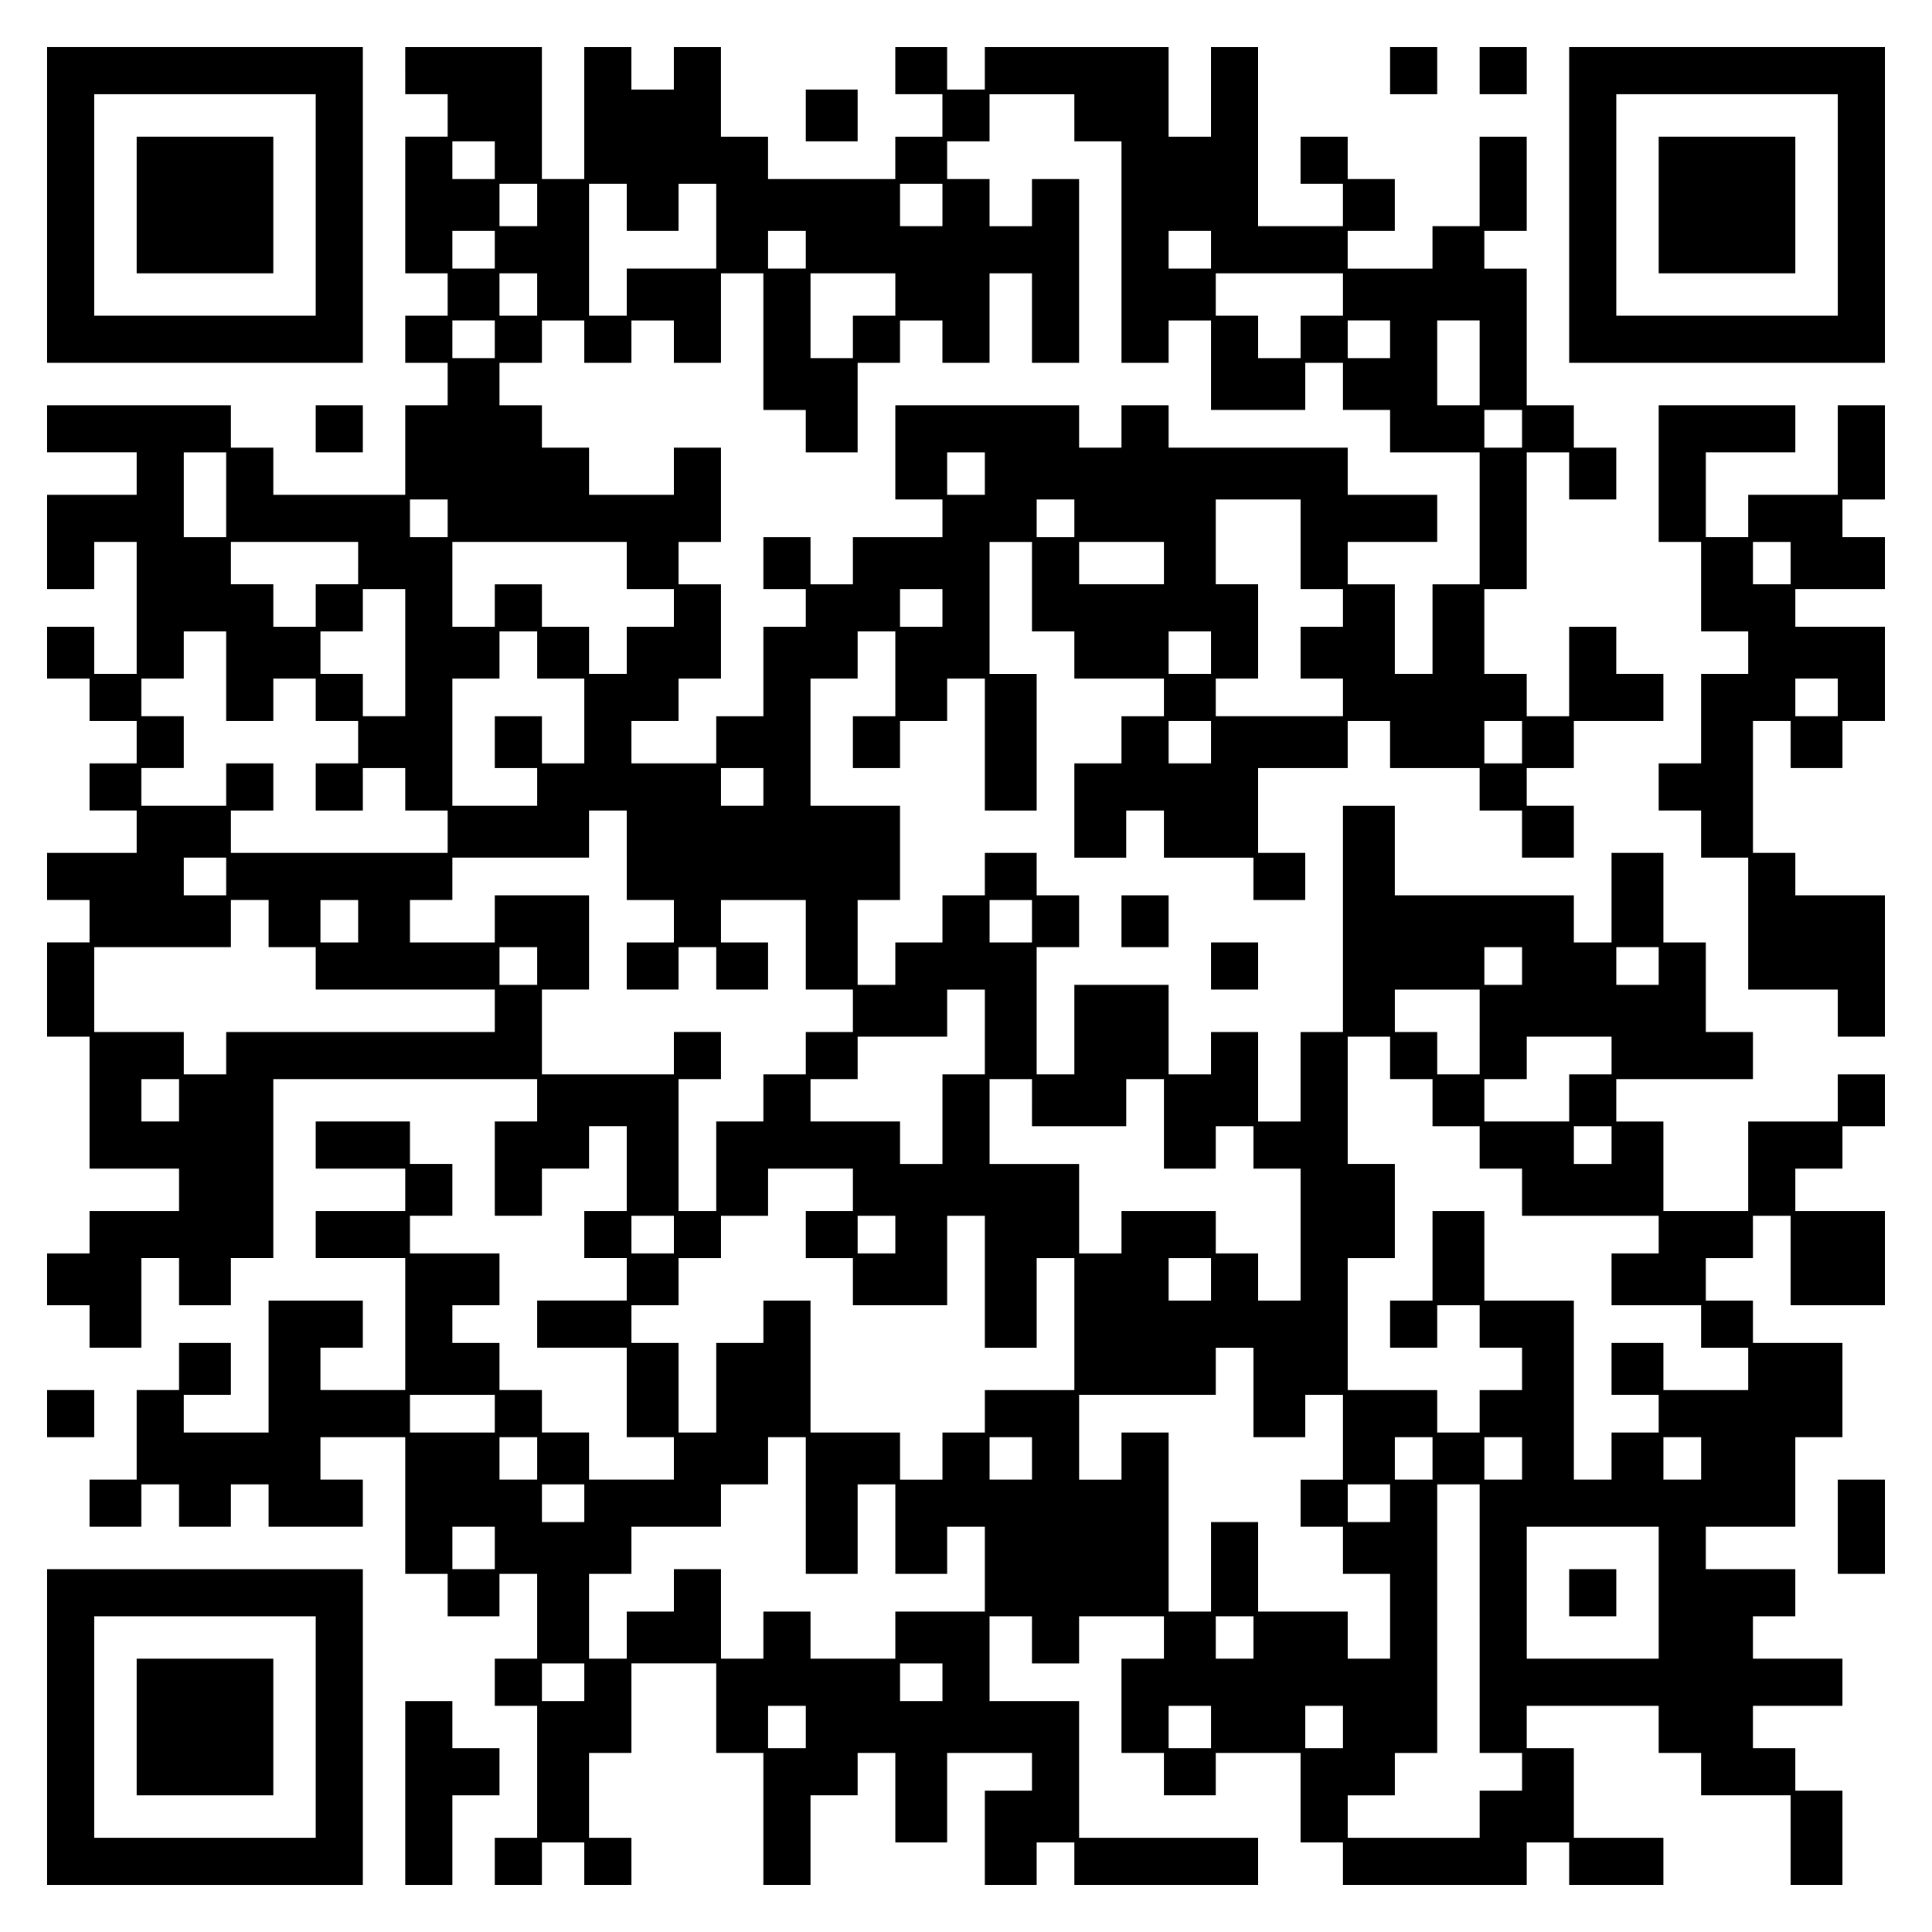 <?xml version="1.0" encoding="UTF-8" standalone="yes"?>
<svg version="1.0" xmlns="http://www.w3.org/2000/svg" width="100mm" height="100mm" viewBox="0 0 410 410" preserveAspectRatio="xMidYMid meet">
  <g transform="translate(0,410) scale(0.1,-0.1)" fill="#000000" stroke="none">
    <path d="M100 3665 l0 -335 335 0 335 0 0 335 0 335 -335 0 -335 0 0 -335z
m570 0 l0 -235 -235 0 -235 0 0 235 0 235 235 0 235 0 0 -235z"/>
    <path d="M290 3665 l0 -145 145 0 145 0 0 145 0 145 -145 0 -145 0 0 -145z"/>
    <path d="M860 3950 l0 -50 45 0 45 0 0 -45 0 -45 -45 0 -45 0 0 -145 0 -145
45 0 45 0 0 -45 0 -45 -45 0 -45 0 0 -50 0 -50 45 0 45 0 0 -45 0 -45 -45 0
-45 0 0 -95 0 -95 -140 0 -140 0 0 50 0 50 -45 0 -45 0 0 45 0 45 -195 0 -195
0 0 -50 0 -50 95 0 95 0 0 -45 0 -45 -95 0 -95 0 0 -100 0 -100 50 0 50 0 0
50 0 50 45 0 45 0 0 -140 0 -140 -45 0 -45 0 0 50 0 50 -50 0 -50 0 0 -55 0
-55 45 0 45 0 0 -45 0 -45 50 0 50 0 0 -45 0 -45 -50 0 -50 0 0 -50 0 -50 50
0 50 0 0 -45 0 -45 -95 0 -95 0 0 -50 0 -50 45 0 45 0 0 -45 0 -45 -45 0 -45
0 0 -100 0 -100 45 0 45 0 0 -140 0 -140 95 0 95 0 0 -45 0 -45 -95 0 -95 0 0
-45 0 -45 -45 0 -45 0 0 -55 0 -55 45 0 45 0 0 -45 0 -45 55 0 55 0 0 95 0 95
40 0 40 0 0 -50 0 -50 55 0 55 0 0 50 0 50 45 0 45 0 0 190 0 190 280 0 280 0
0 -45 0 -45 -45 0 -45 0 0 -100 0 -100 50 0 50 0 0 50 0 50 50 0 50 0 0 45 0
45 40 0 40 0 0 -90 0 -90 -45 0 -45 0 0 -50 0 -50 45 0 45 0 0 -45 0 -45 -95
0 -95 0 0 -50 0 -50 95 0 95 0 0 -95 0 -95 50 0 50 0 0 -45 0 -45 -90 0 -90 0
0 50 0 50 -50 0 -50 0 0 45 0 45 -45 0 -45 0 0 50 0 50 -50 0 -50 0 0 40 0 40
50 0 50 0 0 55 0 55 -95 0 -95 0 0 40 0 40 45 0 45 0 0 55 0 55 -45 0 -45 0 0
45 0 45 -100 0 -100 0 0 -50 0 -50 95 0 95 0 0 -45 0 -45 -95 0 -95 0 0 -50 0
-50 95 0 95 0 0 -140 0 -140 -90 0 -90 0 0 45 0 45 45 0 45 0 0 50 0 50 -100
0 -100 0 0 -140 0 -140 -90 0 -90 0 0 40 0 40 50 0 50 0 0 55 0 55 -55 0 -55
0 0 -50 0 -50 -45 0 -45 0 0 -95 0 -95 -50 0 -50 0 0 -50 0 -50 55 0 55 0 0
45 0 45 40 0 40 0 0 -45 0 -45 55 0 55 0 0 45 0 45 40 0 40 0 0 -45 0 -45 100
0 100 0 0 50 0 50 -45 0 -45 0 0 45 0 45 90 0 90 0 0 -145 0 -145 45 0 45 0 0
-45 0 -45 55 0 55 0 0 45 0 45 40 0 40 0 0 -90 0 -90 -45 0 -45 0 0 -50 0 -50
45 0 45 0 0 -140 0 -140 -45 0 -45 0 0 -50 0 -50 50 0 50 0 0 45 0 45 45 0 45
0 0 -45 0 -45 50 0 50 0 0 50 0 50 -45 0 -45 0 0 90 0 90 45 0 45 0 0 95 0 95
90 0 90 0 0 -95 0 -95 50 0 50 0 0 -140 0 -140 50 0 50 0 0 95 0 95 50 0 50 0
0 45 0 45 40 0 40 0 0 -95 0 -95 55 0 55 0 0 95 0 95 90 0 90 0 0 -40 0 -40
-50 0 -50 0 0 -100 0 -100 55 0 55 0 0 45 0 45 40 0 40 0 0 -45 0 -45 195 0
195 0 0 50 0 50 -190 0 -190 0 0 145 0 145 -95 0 -95 0 0 90 0 90 45 0 45 0 0
-50 0 -50 50 0 50 0 0 50 0 50 90 0 90 0 0 -45 0 -45 -45 0 -45 0 0 -100 0
-100 45 0 45 0 0 -45 0 -45 55 0 55 0 0 45 0 45 90 0 90 0 0 -95 0 -95 45 0
45 0 0 -45 0 -45 195 0 195 0 0 45 0 45 45 0 45 0 0 -45 0 -45 100 0 100 0 0
50 0 50 -95 0 -95 0 0 95 0 95 -50 0 -50 0 0 45 0 45 140 0 140 0 0 -50 0 -50
45 0 45 0 0 -45 0 -45 95 0 95 0 0 -95 0 -95 55 0 55 0 0 100 0 100 -50 0 -50
0 0 45 0 45 -45 0 -45 0 0 45 0 45 95 0 95 0 0 50 0 50 -95 0 -95 0 0 45 0 45
45 0 45 0 0 50 0 50 -95 0 -95 0 0 45 0 45 95 0 95 0 0 95 0 95 50 0 50 0 0
100 0 100 -95 0 -95 0 0 45 0 45 -50 0 -50 0 0 45 0 45 50 0 50 0 0 45 0 45
40 0 40 0 0 -95 0 -95 100 0 100 0 0 100 0 100 -95 0 -95 0 0 45 0 45 50 0 50
0 0 45 0 45 45 0 45 0 0 55 0 55 -50 0 -50 0 0 -50 0 -50 -95 0 -95 0 0 -95 0
-95 -90 0 -90 0 0 95 0 95 -50 0 -50 0 0 45 0 45 145 0 145 0 0 50 0 50 -50 0
-50 0 0 95 0 95 -45 0 -45 0 0 95 0 95 -55 0 -55 0 0 -95 0 -95 -40 0 -40 0 0
50 0 50 -190 0 -190 0 0 95 0 95 -55 0 -55 0 0 -240 0 -240 -45 0 -45 0 0 -95
0 -95 -45 0 -45 0 0 95 0 95 -50 0 -50 0 0 -45 0 -45 -45 0 -45 0 0 95 0 95
-100 0 -100 0 0 -95 0 -95 -40 0 -40 0 0 135 0 135 45 0 45 0 0 55 0 55 -45 0
-45 0 0 45 0 45 -55 0 -55 0 0 -45 0 -45 -45 0 -45 0 0 -50 0 -50 -50 0 -50 0
0 -45 0 -45 -40 0 -40 0 0 90 0 90 45 0 45 0 0 100 0 100 -95 0 -95 0 0 135 0
135 50 0 50 0 0 50 0 50 40 0 40 0 0 -90 0 -90 -45 0 -45 0 0 -55 0 -55 50 0
50 0 0 50 0 50 50 0 50 0 0 45 0 45 40 0 40 0 0 -140 0 -140 55 0 55 0 0 145
0 145 -50 0 -50 0 0 140 0 140 45 0 45 0 0 -95 0 -95 45 0 45 0 0 -50 0 -50
95 0 95 0 0 -40 0 -40 -45 0 -45 0 0 -50 0 -50 -50 0 -50 0 0 -100 0 -100 55
0 55 0 0 50 0 50 40 0 40 0 0 -50 0 -50 95 0 95 0 0 -45 0 -45 55 0 55 0 0 50
0 50 -50 0 -50 0 0 90 0 90 95 0 95 0 0 50 0 50 45 0 45 0 0 -50 0 -50 95 0
95 0 0 -45 0 -45 45 0 45 0 0 -50 0 -50 55 0 55 0 0 55 0 55 -50 0 -50 0 0 40
0 40 50 0 50 0 0 50 0 50 95 0 95 0 0 50 0 50 -50 0 -50 0 0 50 0 50 -50 0
-50 0 0 -95 0 -95 -45 0 -45 0 0 45 0 45 -45 0 -45 0 0 90 0 90 45 0 45 0 0
145 0 145 45 0 45 0 0 -50 0 -50 50 0 50 0 0 55 0 55 -45 0 -45 0 0 45 0 45
-50 0 -50 0 0 145 0 145 -45 0 -45 0 0 40 0 40 45 0 45 0 0 100 0 100 -50 0
-50 0 0 -95 0 -95 -50 0 -50 0 0 -45 0 -45 -90 0 -90 0 0 40 0 40 50 0 50 0 0
55 0 55 -50 0 -50 0 0 45 0 45 -50 0 -50 0 0 -50 0 -50 45 0 45 0 0 -45 0 -45
-90 0 -90 0 0 190 0 190 -50 0 -50 0 0 -95 0 -95 -45 0 -45 0 0 95 0 95 -195
0 -195 0 0 -45 0 -45 -40 0 -40 0 0 45 0 45 -55 0 -55 0 0 -50 0 -50 50 0 50
0 0 -45 0 -45 -50 0 -50 0 0 -45 0 -45 -135 0 -135 0 0 45 0 45 -50 0 -50 0 0
95 0 95 -50 0 -50 0 0 -45 0 -45 -45 0 -45 0 0 45 0 45 -50 0 -50 0 0 -140 0
-140 -45 0 -45 0 0 140 0 140 -145 0 -145 0 0 -50z m1420 -100 l0 -50 50 0 50
0 0 -235 0 -235 50 0 50 0 0 45 0 45 45 0 45 0 0 -95 0 -95 100 0 100 0 0 50
0 50 40 0 40 0 0 -50 0 -50 50 0 50 0 0 -45 0 -45 95 0 95 0 0 -140 0 -140
-50 0 -50 0 0 -95 0 -95 -40 0 -40 0 0 95 0 95 -50 0 -50 0 0 45 0 45 95 0 95
0 0 50 0 50 -95 0 -95 0 0 50 0 50 -190 0 -190 0 0 45 0 45 -50 0 -50 0 0 -45
0 -45 -45 0 -45 0 0 45 0 45 -195 0 -195 0 0 -100 0 -100 50 0 50 0 0 -40 0
-40 -95 0 -95 0 0 -50 0 -50 -45 0 -45 0 0 50 0 50 -50 0 -50 0 0 -55 0 -55
45 0 45 0 0 -40 0 -40 -45 0 -45 0 0 -95 0 -95 -50 0 -50 0 0 -50 0 -50 -90 0
-90 0 0 45 0 45 50 0 50 0 0 45 0 45 45 0 45 0 0 100 0 100 -45 0 -45 0 0 45
0 45 45 0 45 0 0 100 0 100 -50 0 -50 0 0 -50 0 -50 -90 0 -90 0 0 50 0 50
-50 0 -50 0 0 45 0 45 -45 0 -45 0 0 45 0 45 45 0 45 0 0 45 0 45 45 0 45 0 0
-45 0 -45 50 0 50 0 0 45 0 45 45 0 45 0 0 -45 0 -45 50 0 50 0 0 95 0 95 45
0 45 0 0 -145 0 -145 45 0 45 0 0 -45 0 -45 55 0 55 0 0 95 0 95 45 0 45 0 0
45 0 45 45 0 45 0 0 -45 0 -45 50 0 50 0 0 95 0 95 45 0 45 0 0 -95 0 -95 50
0 50 0 0 195 0 195 -50 0 -50 0 0 -50 0 -50 -45 0 -45 0 0 50 0 50 -45 0 -45
0 0 40 0 40 45 0 45 0 0 50 0 50 90 0 90 0 0 -50z m-1230 -90 l0 -40 -45 0
-45 0 0 40 0 40 45 0 45 0 0 -40z m90 -95 l0 -45 -40 0 -40 0 0 45 0 45 40 0
40 0 0 -45z m190 -5 l0 -50 55 0 55 0 0 50 0 50 40 0 40 0 0 -90 0 -90 -95 0
-95 0 0 -50 0 -50 -40 0 -40 0 0 140 0 140 40 0 40 0 0 -50z m670 5 l0 -45
-45 0 -45 0 0 45 0 45 45 0 45 0 0 -45z m-950 -95 l0 -40 -45 0 -45 0 0 40 0
40 45 0 45 0 0 -40z m660 0 l0 -40 -40 0 -40 0 0 40 0 40 40 0 40 0 0 -40z
m860 0 l0 -40 -45 0 -45 0 0 40 0 40 45 0 45 0 0 -40z m-1430 -95 l0 -45 -40
0 -40 0 0 45 0 45 40 0 40 0 0 -45z m760 0 l0 -45 -45 0 -45 0 0 -45 0 -45
-45 0 -45 0 0 90 0 90 90 0 90 0 0 -45z m950 0 l0 -45 -45 0 -45 0 0 -45 0
-45 -45 0 -45 0 0 45 0 45 -45 0 -45 0 0 45 0 45 135 0 135 0 0 -45z m-1800
-95 l0 -40 -45 0 -45 0 0 40 0 40 45 0 45 0 0 -40z m1900 0 l0 -40 -45 0 -45
0 0 40 0 40 45 0 45 0 0 -40z m190 -50 l0 -90 -45 0 -45 0 0 90 0 90 45 0 45
0 0 -90z m90 -140 l0 -40 -40 0 -40 0 0 40 0 40 40 0 40 0 0 -40z m-2750 -140
l0 -90 -45 0 -45 0 0 90 0 90 45 0 45 0 0 -90z m1610 45 l0 -45 -40 0 -40 0 0
45 0 45 40 0 40 0 0 -45z m-1140 -95 l0 -40 -40 0 -40 0 0 40 0 40 40 0 40 0
0 -40z m1330 0 l0 -40 -40 0 -40 0 0 40 0 40 40 0 40 0 0 -40z m480 -55 l0
-95 45 0 45 0 0 -40 0 -40 -45 0 -45 0 0 -55 0 -55 45 0 45 0 0 -40 0 -40
-135 0 -135 0 0 40 0 40 45 0 45 0 0 100 0 100 -45 0 -45 0 0 90 0 90 90 0 90
0 0 -95z m-2000 -40 l0 -45 -45 0 -45 0 0 -45 0 -45 -45 0 -45 0 0 45 0 45
-45 0 -45 0 0 45 0 45 135 0 135 0 0 -45z m570 -5 l0 -50 50 0 50 0 0 -40 0
-40 -50 0 -50 0 0 -50 0 -50 -40 0 -40 0 0 50 0 50 -50 0 -50 0 0 45 0 45 -50
0 -50 0 0 -45 0 -45 -45 0 -45 0 0 90 0 90 185 0 185 0 0 -50z m1140 5 l0 -45
-90 0 -90 0 0 45 0 45 90 0 90 0 0 -45z m-1610 -190 l0 -135 -45 0 -45 0 0 45
0 45 -45 0 -45 0 0 45 0 45 45 0 45 0 0 45 0 45 45 0 45 0 0 -135z m1140 95
l0 -40 -45 0 -45 0 0 40 0 40 45 0 45 0 0 -40z m-1520 -145 l0 -95 50 0 50 0
0 45 0 45 45 0 45 0 0 -45 0 -45 45 0 45 0 0 -45 0 -45 -45 0 -45 0 0 -50 0
-50 50 0 50 0 0 45 0 45 45 0 45 0 0 -45 0 -45 45 0 45 0 0 -45 0 -45 -230 0
-230 0 0 45 0 45 45 0 45 0 0 50 0 50 -50 0 -50 0 0 -45 0 -45 -90 0 -90 0 0
40 0 40 45 0 45 0 0 55 0 55 -45 0 -45 0 0 40 0 40 45 0 45 0 0 50 0 50 45 0
45 0 0 -95z m660 45 l0 -50 50 0 50 0 0 -90 0 -90 -45 0 -45 0 0 50 0 50 -50
0 -50 0 0 -55 0 -55 45 0 45 0 0 -40 0 -40 -90 0 -90 0 0 135 0 135 50 0 50 0
0 50 0 50 40 0 40 0 0 -50z m1430 5 l0 -45 -45 0 -45 0 0 45 0 45 45 0 45 0 0
-45z m0 -190 l0 -45 -45 0 -45 0 0 45 0 45 45 0 45 0 0 -45z m660 0 l0 -45
-40 0 -40 0 0 45 0 45 40 0 40 0 0 -45z m-1610 -95 l0 -40 -45 0 -45 0 0 40 0
40 45 0 45 0 0 -40z m-290 -145 l0 -95 50 0 50 0 0 -45 0 -45 -50 0 -50 0 0
-50 0 -50 55 0 55 0 0 45 0 45 40 0 40 0 0 -45 0 -45 55 0 55 0 0 50 0 50 -50
0 -50 0 0 45 0 45 90 0 90 0 0 -95 0 -95 50 0 50 0 0 -45 0 -45 -50 0 -50 0 0
-45 0 -45 -45 0 -45 0 0 -50 0 -50 -50 0 -50 0 0 -95 0 -95 -40 0 -40 0 0 140
0 140 45 0 45 0 0 50 0 50 -50 0 -50 0 0 -45 0 -45 -140 0 -140 0 0 90 0 90
50 0 50 0 0 100 0 100 -100 0 -100 0 0 -50 0 -50 -90 0 -90 0 0 45 0 45 45 0
45 0 0 45 0 45 145 0 145 0 0 50 0 50 40 0 40 0 0 -95z m-850 -45 l0 -40 -45
0 -45 0 0 40 0 40 45 0 45 0 0 -40z m90 -100 l0 -50 50 0 50 0 0 -45 0 -45
190 0 190 0 0 -45 0 -45 -285 0 -285 0 0 -45 0 -45 -45 0 -45 0 0 45 0 45 -95
0 -95 0 0 90 0 90 145 0 145 0 0 50 0 50 40 0 40 0 0 -50z m190 5 l0 -45 -40
0 -40 0 0 45 0 45 40 0 40 0 0 -45z m1430 0 l0 -45 -45 0 -45 0 0 45 0 45 45
0 45 0 0 -45z m-1050 -95 l0 -40 -40 0 -40 0 0 40 0 40 40 0 40 0 0 -40z
m2090 0 l0 -40 -40 0 -40 0 0 40 0 40 40 0 40 0 0 -40z m290 0 l0 -40 -45 0
-45 0 0 40 0 40 45 0 45 0 0 -40z m-1430 -140 l0 -90 -45 0 -45 0 0 -95 0 -95
-45 0 -45 0 0 45 0 45 -95 0 -95 0 0 45 0 45 50 0 50 0 0 45 0 45 95 0 95 0 0
50 0 50 40 0 40 0 0 -90z m1050 0 l0 -90 -45 0 -45 0 0 45 0 45 -45 0 -45 0 0
45 0 45 90 0 90 0 0 -90z m-190 -55 l0 -45 45 0 45 0 0 -50 0 -50 50 0 50 0 0
-45 0 -45 45 0 45 0 0 -50 0 -50 145 0 145 0 0 -40 0 -40 -50 0 -50 0 0 -55 0
-55 95 0 95 0 0 -45 0 -45 50 0 50 0 0 -45 0 -45 -90 0 -90 0 0 50 0 50 -55 0
-55 0 0 -55 0 -55 50 0 50 0 0 -40 0 -40 -50 0 -50 0 0 -50 0 -50 -40 0 -40 0
0 190 0 190 -95 0 -95 0 0 95 0 95 -55 0 -55 0 0 -95 0 -95 -45 0 -45 0 0 -50
0 -50 50 0 50 0 0 45 0 45 45 0 45 0 0 -45 0 -45 45 0 45 0 0 -45 0 -45 -45 0
-45 0 0 -45 0 -45 -45 0 -45 0 0 45 0 45 -95 0 -95 0 0 140 0 140 50 0 50 0 0
100 0 100 -50 0 -50 0 0 135 0 135 45 0 45 0 0 -45z m470 5 l0 -40 -45 0 -45
0 0 -50 0 -50 -90 0 -90 0 0 45 0 45 45 0 45 0 0 45 0 45 90 0 90 0 0 -40z
m-3040 -95 l0 -45 -40 0 -40 0 0 45 0 45 40 0 40 0 0 -45z m1810 -5 l0 -50
100 0 100 0 0 50 0 50 40 0 40 0 0 -95 0 -95 55 0 55 0 0 45 0 45 40 0 40 0 0
-45 0 -45 50 0 50 0 0 -140 0 -140 -45 0 -45 0 0 50 0 50 -45 0 -45 0 0 45 0
45 -100 0 -100 0 0 -45 0 -45 -45 0 -45 0 0 95 0 95 -95 0 -95 0 0 90 0 90 45
0 45 0 0 -50z m1230 -90 l0 -40 -40 0 -40 0 0 40 0 40 40 0 40 0 0 -40z
m-1610 -95 l0 -45 -50 0 -50 0 0 -50 0 -50 50 0 50 0 0 -50 0 -50 100 0 100 0
0 95 0 95 40 0 40 0 0 -140 0 -140 55 0 55 0 0 95 0 95 40 0 40 0 0 -140 0
-140 -95 0 -95 0 0 -45 0 -45 -45 0 -45 0 0 -50 0 -50 -45 0 -45 0 0 50 0 50
-95 0 -95 0 0 140 0 140 -50 0 -50 0 0 -45 0 -45 -50 0 -50 0 0 -95 0 -95 -40
0 -40 0 0 95 0 95 -50 0 -50 0 0 40 0 40 50 0 50 0 0 50 0 50 45 0 45 0 0 45
0 45 50 0 50 0 0 50 0 50 90 0 90 0 0 -45z m-380 -95 l0 -40 -45 0 -45 0 0 40
0 40 45 0 45 0 0 -40z m470 0 l0 -40 -40 0 -40 0 0 40 0 40 40 0 40 0 0 -40z
m670 -95 l0 -45 -45 0 -45 0 0 45 0 45 45 0 45 0 0 -45z m90 -240 l0 -95 55 0
55 0 0 45 0 45 40 0 40 0 0 -90 0 -90 -45 0 -45 0 0 -50 0 -50 45 0 45 0 0
-50 0 -50 50 0 50 0 0 -90 0 -90 -45 0 -45 0 0 50 0 50 -95 0 -95 0 0 95 0 95
-50 0 -50 0 0 -95 0 -95 -45 0 -45 0 0 190 0 190 -50 0 -50 0 0 -50 0 -50 -45
0 -45 0 0 90 0 90 145 0 145 0 0 50 0 50 40 0 40 0 0 -95z m-1610 -45 l0 -40
-90 0 -90 0 0 40 0 40 90 0 90 0 0 -40z m90 -95 l0 -45 -40 0 -40 0 0 45 0 45
40 0 40 0 0 -45z m570 -100 l0 -145 55 0 55 0 0 95 0 95 40 0 40 0 0 -95 0
-95 55 0 55 0 0 50 0 50 40 0 40 0 0 -90 0 -90 -95 0 -95 0 0 -50 0 -50 -90 0
-90 0 0 50 0 50 -50 0 -50 0 0 -50 0 -50 -45 0 -45 0 0 95 0 95 -50 0 -50 0 0
-45 0 -45 -50 0 -50 0 0 -50 0 -50 -40 0 -40 0 0 90 0 90 45 0 45 0 0 50 0 50
95 0 95 0 0 45 0 45 50 0 50 0 0 50 0 50 40 0 40 0 0 -145z m480 100 l0 -45
-45 0 -45 0 0 45 0 45 45 0 45 0 0 -45z m850 0 l0 -45 -40 0 -40 0 0 45 0 45
40 0 40 0 0 -45z m190 0 l0 -45 -40 0 -40 0 0 45 0 45 40 0 40 0 0 -45z m380
0 l0 -45 -40 0 -40 0 0 45 0 45 40 0 40 0 0 -45z m-2370 -95 l0 -40 -45 0 -45
0 0 40 0 40 45 0 45 0 0 -40z m1710 0 l0 -40 -45 0 -45 0 0 40 0 40 45 0 45 0
0 -40z m190 -245 l0 -285 45 0 45 0 0 -40 0 -40 -45 0 -45 0 0 -50 0 -50 -140
0 -140 0 0 45 0 45 50 0 50 0 0 45 0 45 45 0 45 0 0 285 0 285 45 0 45 0 0
-285z m-2090 150 l0 -45 -45 0 -45 0 0 45 0 45 45 0 45 0 0 -45z m2470 -95 l0
-140 -140 0 -140 0 0 140 0 140 140 0 140 0 0 -140z m-860 -95 l0 -45 -40 0
-40 0 0 45 0 45 40 0 40 0 0 -45z m-1420 -95 l0 -40 -45 0 -45 0 0 40 0 40 45
0 45 0 0 -40z m760 0 l0 -40 -45 0 -45 0 0 40 0 40 45 0 45 0 0 -40z m-290
-95 l0 -45 -40 0 -40 0 0 45 0 45 40 0 40 0 0 -45z m860 0 l0 -45 -45 0 -45 0
0 45 0 45 45 0 45 0 0 -45z m280 0 l0 -45 -40 0 -40 0 0 45 0 45 40 0 40 0 0
-45z"/>
    <path d="M3330 720 l0 -50 50 0 50 0 0 50 0 50 -50 0 -50 0 0 -50z"/>
    <path d="M2950 3950 l0 -50 50 0 50 0 0 50 0 50 -50 0 -50 0 0 -50z"/>
    <path d="M3140 3950 l0 -50 50 0 50 0 0 50 0 50 -50 0 -50 0 0 -50z"/>
    <path d="M3330 3665 l0 -335 335 0 335 0 0 335 0 335 -335 0 -335 0 0 -335z
m570 0 l0 -235 -235 0 -235 0 0 235 0 235 235 0 235 0 0 -235z"/>
    <path d="M3520 3665 l0 -145 145 0 145 0 0 145 0 145 -145 0 -145 0 0 -145z"/>
    <path d="M1710 3855 l0 -55 55 0 55 0 0 55 0 55 -55 0 -55 0 0 -55z"/>
    <path d="M670 3190 l0 -50 50 0 50 0 0 50 0 50 -50 0 -50 0 0 -50z"/>
    <path d="M3520 3095 l0 -145 45 0 45 0 0 -95 0 -95 50 0 50 0 0 -45 0 -45 -50
0 -50 0 0 -95 0 -95 -45 0 -45 0 0 -50 0 -50 45 0 45 0 0 -50 0 -50 50 0 50 0
0 -140 0 -140 95 0 95 0 0 -50 0 -50 50 0 50 0 0 150 0 150 -95 0 -95 0 0 45
0 45 -45 0 -45 0 0 140 0 140 40 0 40 0 0 -50 0 -50 55 0 55 0 0 50 0 50 45 0
45 0 0 100 0 100 -95 0 -95 0 0 40 0 40 95 0 95 0 0 55 0 55 -45 0 -45 0 0 40
0 40 45 0 45 0 0 100 0 100 -50 0 -50 0 0 -95 0 -95 -95 0 -95 0 0 -45 0 -45
-45 0 -45 0 0 90 0 90 95 0 95 0 0 50 0 50 -145 0 -145 0 0 -145z m280 -190
l0 -45 -40 0 -40 0 0 45 0 45 40 0 40 0 0 -45z m100 -285 l0 -40 -45 0 -45 0
0 40 0 40 45 0 45 0 0 -40z"/>
    <path d="M2380 2145 l0 -55 50 0 50 0 0 55 0 55 -50 0 -50 0 0 -55z"/>
    <path d="M2570 2050 l0 -50 50 0 50 0 0 50 0 50 -50 0 -50 0 0 -50z"/>
    <path d="M100 1100 l0 -50 50 0 50 0 0 50 0 50 -50 0 -50 0 0 -50z"/>
    <path d="M3900 860 l0 -100 50 0 50 0 0 100 0 100 -50 0 -50 0 0 -100z"/>
    <path d="M100 435 l0 -335 335 0 335 0 0 335 0 335 -335 0 -335 0 0 -335z
m570 0 l0 -235 -235 0 -235 0 0 235 0 235 235 0 235 0 0 -235z"/>
    <path d="M290 435 l0 -145 145 0 145 0 0 145 0 145 -145 0 -145 0 0 -145z"/>
    <path d="M860 295 l0 -195 50 0 50 0 0 95 0 95 50 0 50 0 0 50 0 50 -50 0 -50
0 0 50 0 50 -50 0 -50 0 0 -195z"/>
  </g>
</svg>